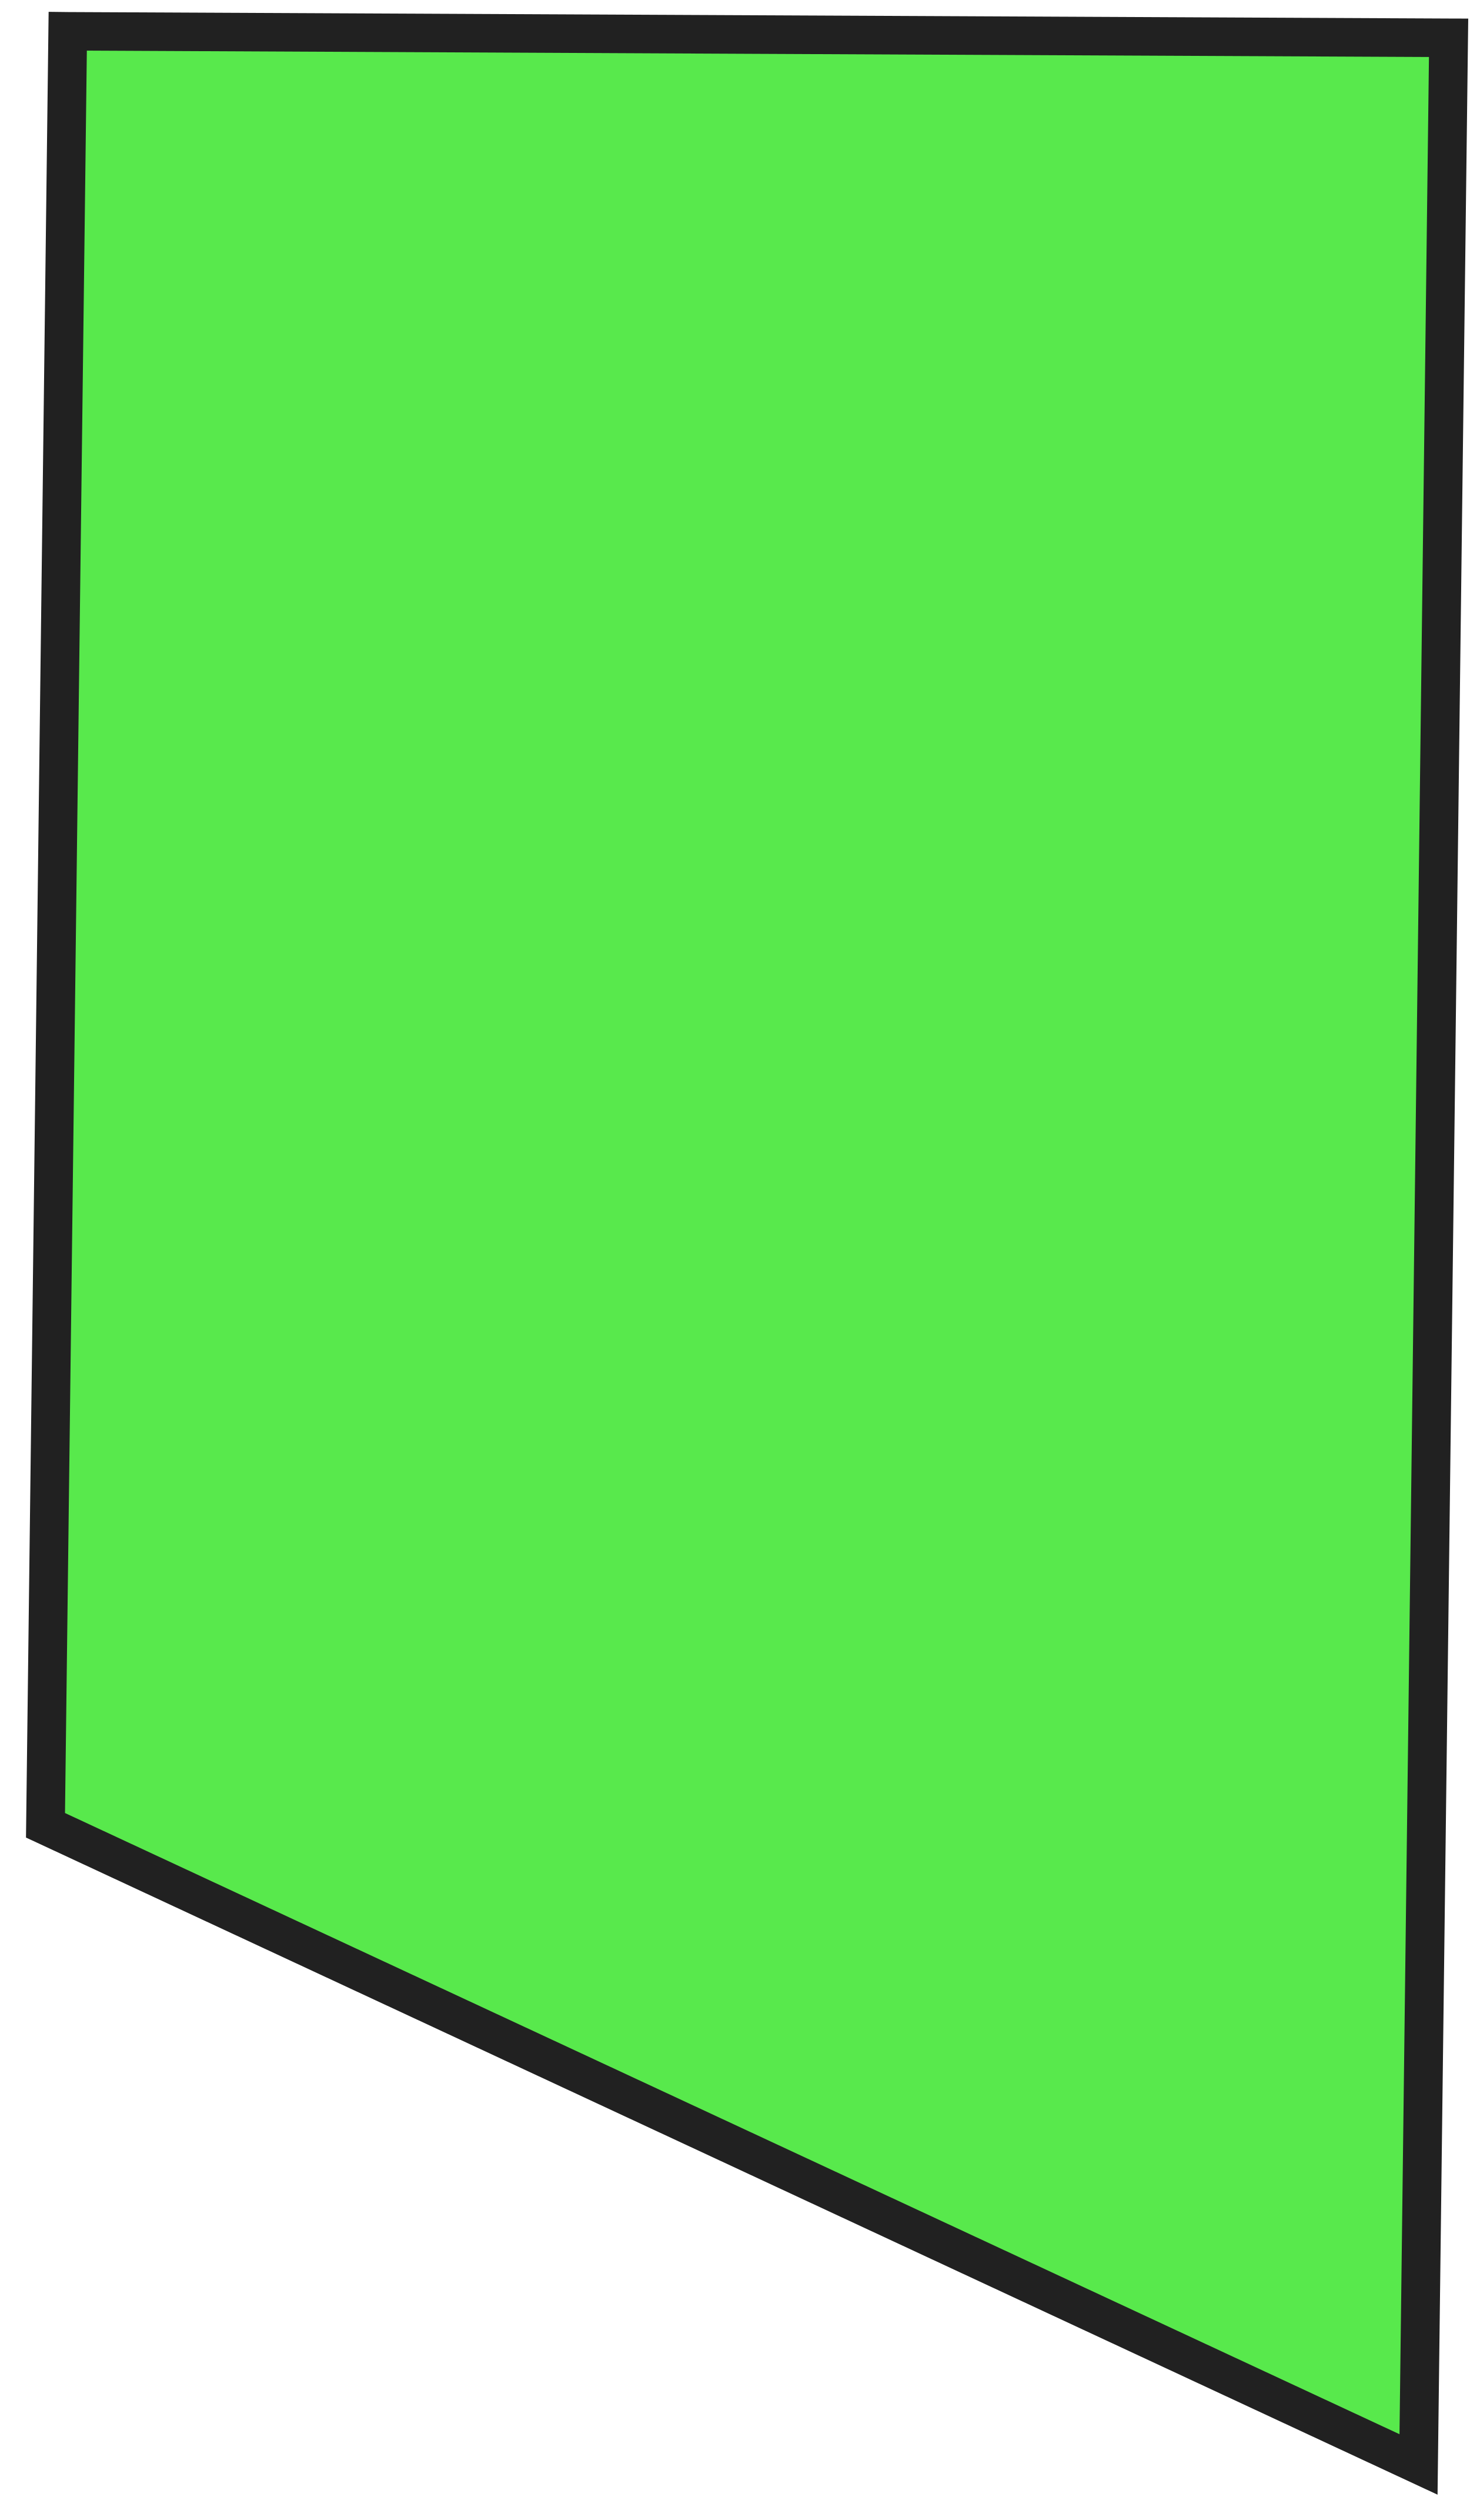 <?xml version="1.0" encoding="UTF-8"?> <svg xmlns="http://www.w3.org/2000/svg" width="50" height="85" viewBox="0 0 50 85" fill="none"><path d="M48.247 83.794C32.679 76.549 17.115 69.304 1.547 62.062L2.304 1.065C17.96 1.14 33.613 1.216 49.27 1.288L48.247 83.794Z" fill="#12E000" fill-opacity="0.7"></path><path d="M0.884 62.479L1.654 0.402L2.309 0.41C17.965 0.482 33.618 0.558 49.275 0.63L49.94 0.632L48.896 84.819L36.908 79.241C25.031 73.713 13.154 68.186 1.274 62.658L0.888 62.479L0.884 62.479ZM2.954 1.724L2.211 61.643C13.96 67.11 25.709 72.576 37.459 78.043L47.602 82.763L48.604 1.938C33.385 1.868 18.173 1.795 2.954 1.721L2.954 1.724Z" fill="#212121"></path></svg> 
